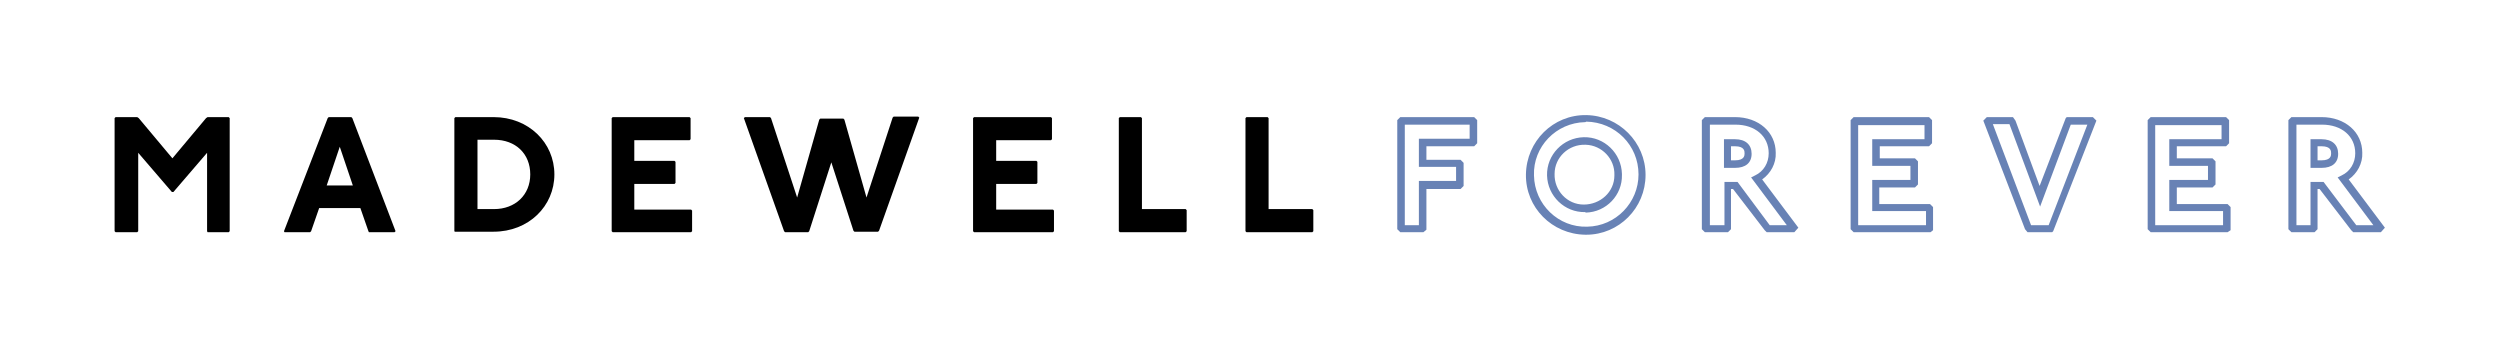 <?xml version="1.0" encoding="utf-8"?>
<!-- Generator: Adobe Illustrator 25.2.3, SVG Export Plug-In . SVG Version: 6.00 Build 0)  -->
<svg version="1.1" id="Layer_1" xmlns="http://www.w3.org/2000/svg" xmlns:xlink="http://www.w3.org/1999/xlink" x="0px" y="0px"
	 viewBox="0 0 497.4 69.1" style="enable-background:new 0 0 497.4 69.1;" xml:space="preserve">
<style type="text/css">
	.st0{fill:#6882B5;}
</style>
<path class="st0" d="M283.2,46.2h-4.6l-0.6-0.6V23.9l0.6-0.6h14.7l0.6,0.6v4.6l-0.6,0.6h-9.5v2.7h6.8l0.6,0.6v4.6l-0.6,0.6h-6.8v8.1
	L283.2,46.2z M279.5,44.8h2.8V36h7.4v-2.8h-7.4v-5.6h10.1v-2.8h-12.9L279.5,44.8z"/>
<path class="st0" d="M315.4,46.7c-6.6-0.1-11.9-5.4-11.8-12c0.1-6.6,5.4-11.9,12-11.8c6.5,0.1,11.8,5.4,11.8,11.9
	c0,6.6-5.3,11.9-11.8,11.9C315.5,46.7,315.4,46.7,315.4,46.7z M315.4,24.3c-5.8,0.1-10.4,4.9-10.2,10.6c0.1,5.8,4.9,10.4,10.6,10.2
	c5.7-0.1,10.2-4.8,10.2-10.4c0-5.8-4.6-10.4-10.4-10.5C315.5,24.3,315.4,24.3,315.4,24.3z M315.4,42.2c-4.1,0.1-7.5-3.2-7.6-7.3
	c-0.1-4.1,3.2-7.5,7.3-7.6c4.1-0.1,7.5,3.2,7.6,7.3c0,0.1,0,0.1,0,0.2c0.1,4-3.1,7.4-7.2,7.5C315.4,42.2,315.4,42.2,315.4,42.2z
	 M315.4,28.8c-3.3-0.1-6.1,2.5-6.1,5.8c-0.1,3.3,2.5,6.1,5.8,6.1s6.1-2.5,6.1-5.8c0,0,0-0.1,0-0.1c0.1-3.2-2.5-5.9-5.7-6
	C315.4,28.8,315.4,28.8,315.4,28.8z"/>
<path class="st0" d="M357,46.2h-5.5l-0.4-0.4l-6.3-8.2h-0.4v8l-0.6,0.6h-4.6l-0.6-0.6V23.9l0.6-0.6h6c4.7,0,8.1,3,8.1,7.1
	c0.1,2.1-1,4.1-2.7,5.3l7.2,9.6L357,46.2z M352.1,44.8h3.4l-7.1-9.5l0.8-0.4c1.7-0.8,2.7-2.5,2.7-4.4c0-3.4-2.7-5.7-6.6-5.7h-5.1v20
	h2.9v-8.6h2.6L352.1,44.8z M345.2,33.4H343v-5.7h2.2c2.1,0,3.3,1.1,3.3,2.9S347.3,33.4,345.2,33.4L345.2,33.4z M344.4,31.9h0.8
	c1.9,0,1.9-1,1.9-1.4s0-1.4-1.9-1.4h-0.8V31.9z"/>
<path class="st0" d="M384.1,46.2h-15.3l-0.6-0.6V23.9l0.6-0.6h15l0.6,0.6v4.6l-0.6,0.6H374v2.4h7l0.6,0.6v4.6l-0.6,0.6h-7.1v3.3
	h10.1l0.6,0.6v4.6L384.1,46.2z M369.6,44.8h13.6v-2.8h-10.7v-6.2h7.6v-2.8h-7.6v-5.3h10.4v-2.8h-13.2V44.8z"/>
<path class="st0" d="M408.3,46.2h-4.9l-0.5-0.6L394.6,24l0.7-0.7h5.2L401,24l4.8,13l5.2-13.5l0.2-0.2h5.2l0.7,0.7l-8.6,22
	L408.3,46.2z M404.1,44.8h3.5l7.7-20h-3.3l-6.1,16.3l-6.1-16.4h-3.3L404.1,44.8z"/>
<path class="st0" d="M443.2,46.2h-15.3l-0.6-0.6V23.9l0.6-0.6h15l0.6,0.6v4.6l-0.6,0.6h-9.8v2.4h7.1l0.6,0.6v4.6l-0.6,0.6h-7.1v3.3
	h10.1l0.6,0.6v4.6L443.2,46.2z M428.8,44.8h13.5v-2.8h-10.7v-6.2h7.7v-2.8h-7.7v-5.3H442v-2.8h-13.2V44.8z"/>
<path class="st0" d="M473.7,46.2h-5.5l-0.4-0.4l-6.3-8.2h-0.4v8l-0.6,0.6h-4.6l-0.6-0.6V23.9l0.6-0.6h6c4.7,0,8.1,3,8.1,7.1
	c0.1,2.1-1,4.1-2.7,5.3l7.2,9.6L473.7,46.2z M468.8,44.8h3.4l-7.1-9.5l0.8-0.4c1.7-0.8,2.7-2.5,2.7-4.4c0-3.4-2.7-5.7-6.6-5.7h-5.1
	v20h2.8v-8.6h2.6L468.8,44.8z M461.9,33.4h-2.2v-5.7h2.2c2.1,0,3.3,1.1,3.3,2.9S464,33.4,461.9,33.4z M461.1,31.9h0.8
	c1.9,0,1.9-1,1.9-1.4s0-1.4-1.9-1.4h-0.8V31.9z"/>
<path d="M27.3,23.3l0.3,0.2l6.7,8l6.7-8l0.3-0.2h4.2l0.2,0.2V46l-0.2,0.2h-4.2L41.2,46V30.4l-6.7,7.8h-0.3l-6.7-7.8V46l-0.2,0.2H23
	L22.8,46V23.5l0.2-0.2H27.3z"/>
<path d="M69.9,23.3l0.2,0.2L78.7,46l-0.2,0.2h-5.1L73.3,46l-1.6-4.6h-8.2L61.9,46l-0.2,0.2h-5.1L56.5,46l8.7-22.5l0.2-0.2H69.9z
	 M65,36.9h5.2l-2.6-7.7L65,36.9z"/>
<path d="M98.2,23.3c7,0,12.1,5.1,12.1,11.4s-5.1,11.4-12.1,11.4h-7.7L90.4,46V23.5l0.2-0.2H98.2z M95,41.6h3.3
	c4.2,0,7.2-2.8,7.2-6.9s-2.9-6.9-7.2-6.9H95V41.6z"/>
<path d="M137.2,23.3l0.2,0.2v4.2l-0.2,0.2h-11V32h8l0.2,0.2v4.2l-0.2,0.2h-8v5.1h11.3l0.2,0.2V46l-0.2,0.2h-15.6l-0.2-0.2V23.5
	l0.2-0.2H137.2z"/>
<path d="M153.2,23.3l0.2,0.2l5.2,15.8l4.4-15.5l0.2-0.2h4.6l0.2,0.2l4.4,15.5l5.2-15.9l0.2-0.2h4.9l0.2,0.2l-8,22.5l-0.2,0.2H170
	l-0.2-0.2l-4.4-13.6L161,46l-0.2,0.2h-4.6l-0.2-0.2l-8-22.5l0.2-0.2L153.2,23.3z"/>
<path d="M209.1,23.3l0.2,0.2v4.2l-0.2,0.2h-10.9V32h8l0.2,0.2v4.2l-0.2,0.2h-8v5.1h11.3l0.2,0.2V46l-0.2,0.2h-15.7l-0.2-0.2V23.5
	l0.2-0.2H209.1z"/>
<path d="M227,23.3l0.2,0.2v18.1h8.7l0.2,0.2V46l-0.2,0.2h-13.1l-0.2-0.2V23.5l0.2-0.2H227z"/>
<path d="M252.2,23.3l0.2,0.2v18.1h8.7l0.2,0.2V46l-0.2,0.2h-13.1l-0.2-0.2V23.5l0.2-0.2H252.2z"/>
</svg>
